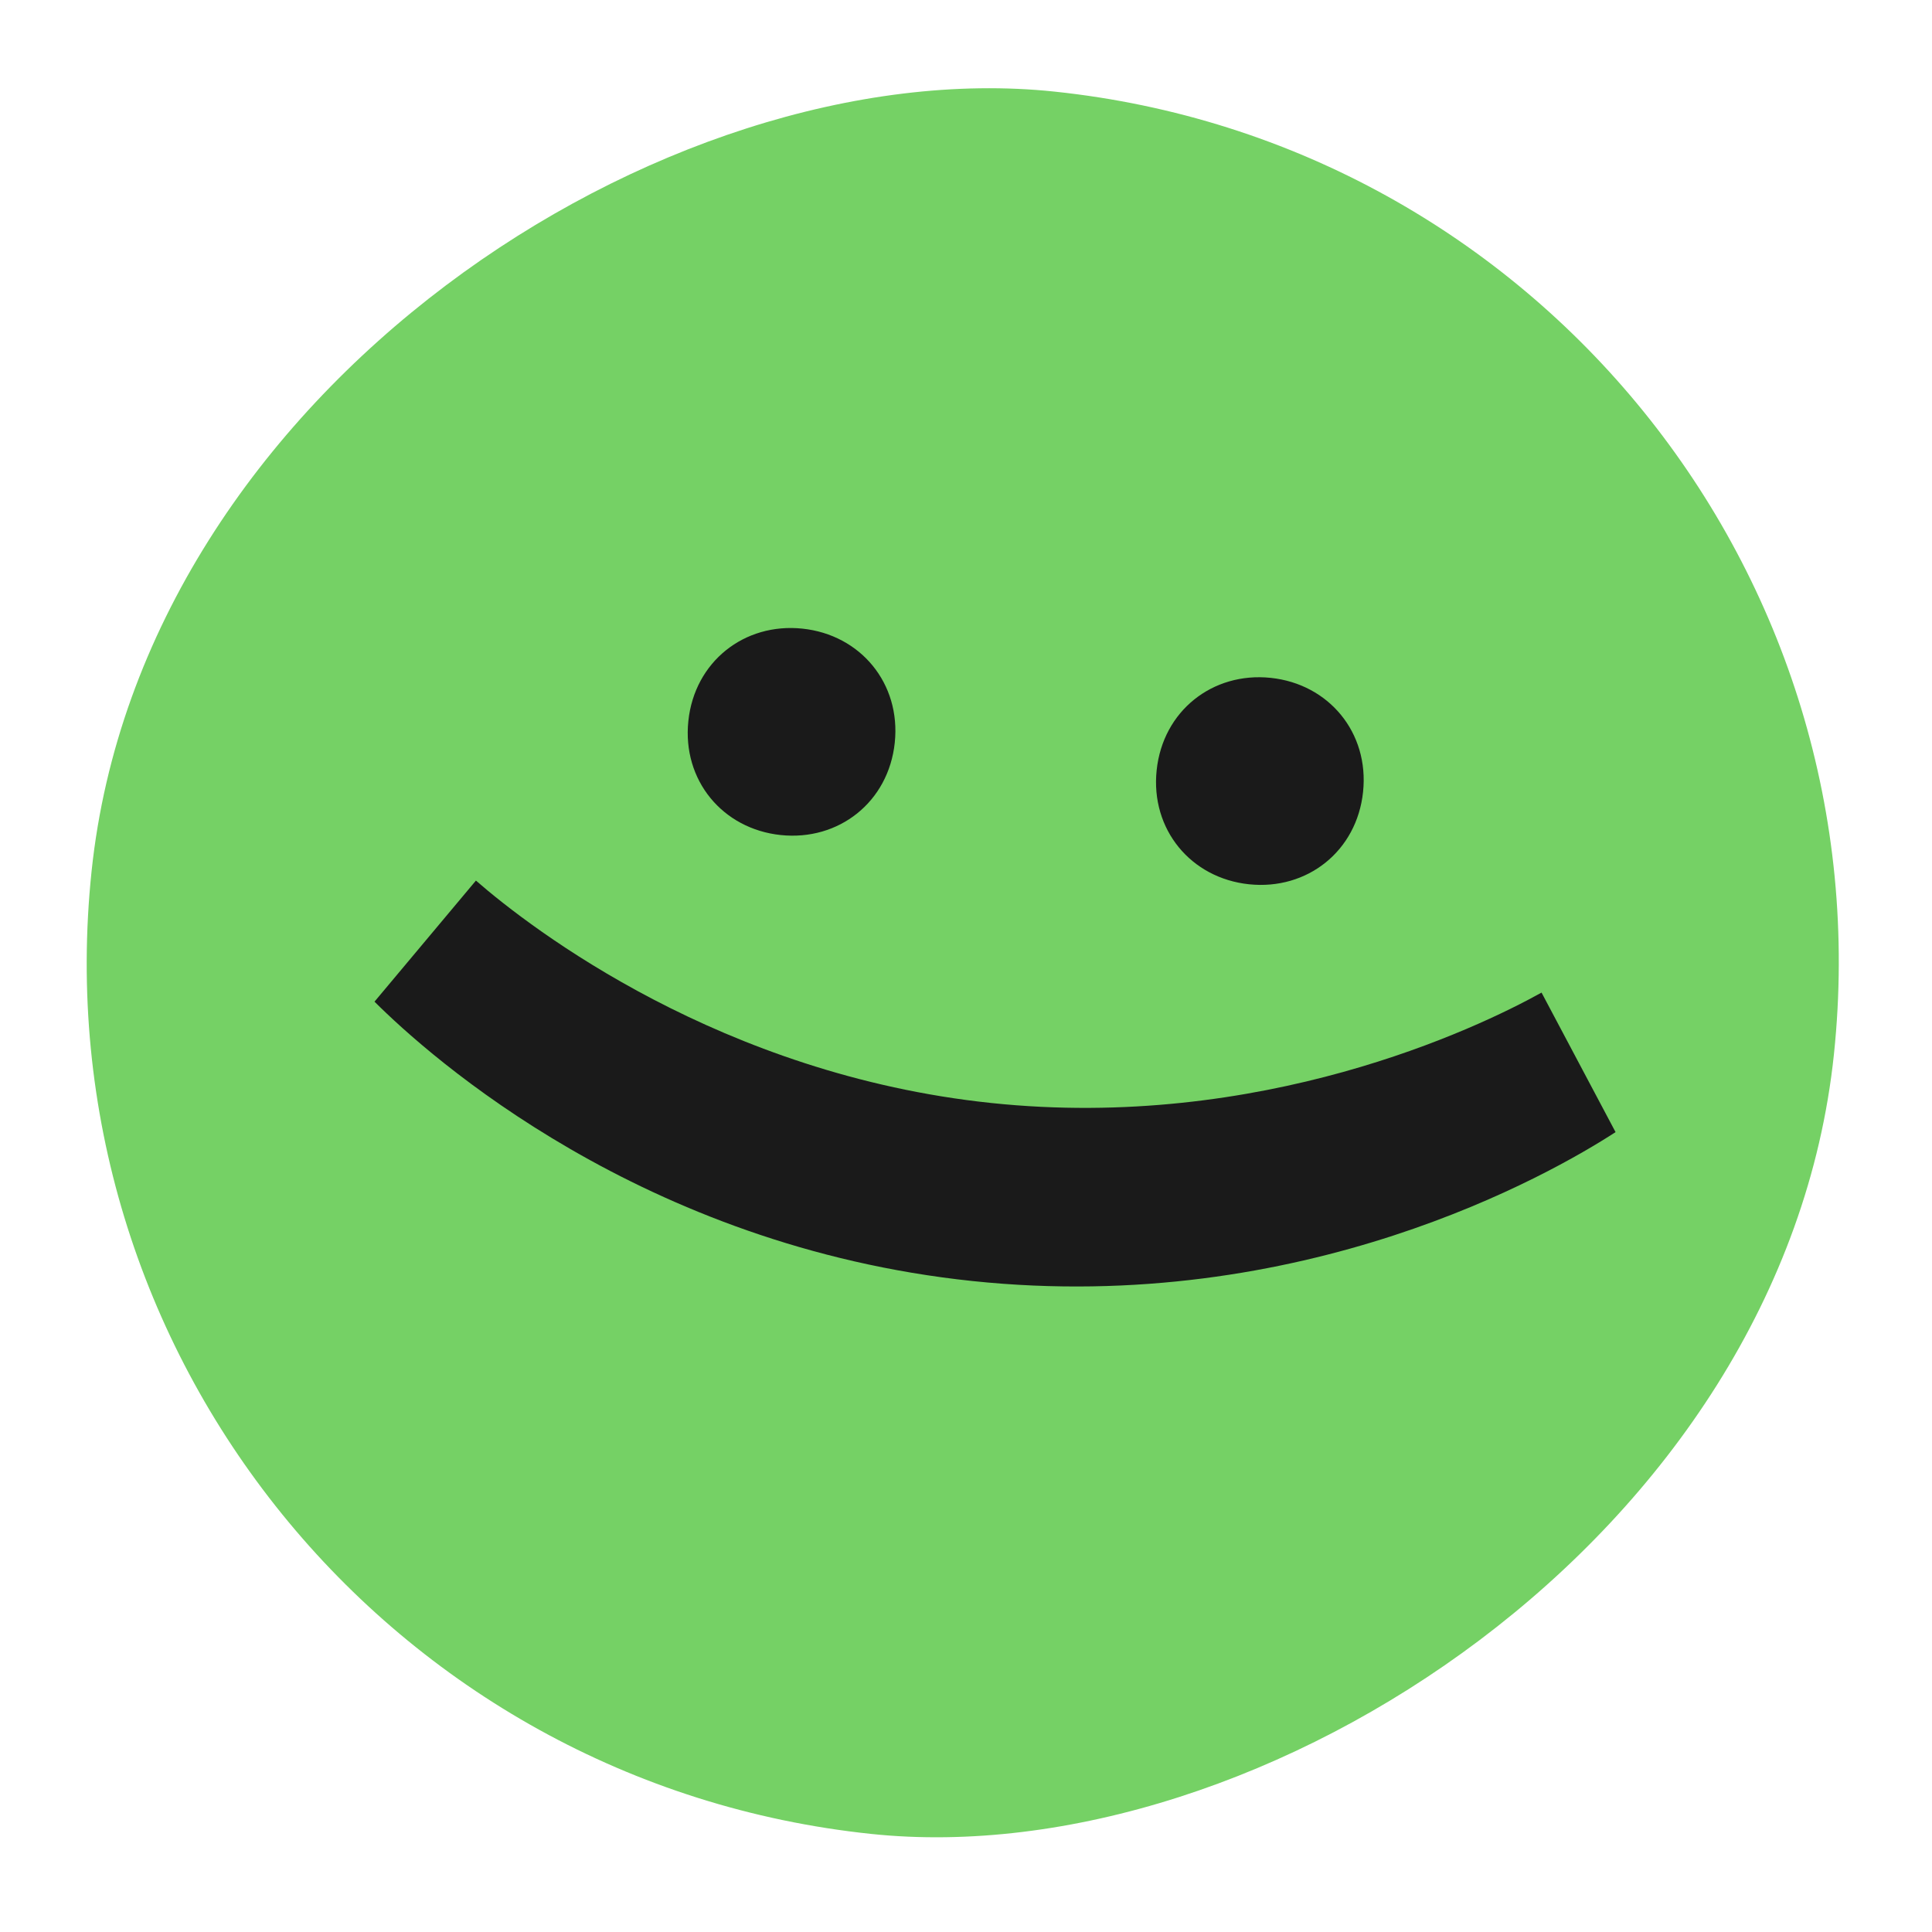 <?xml version="1.0" encoding="UTF-8"?> <svg xmlns="http://www.w3.org/2000/svg" width="169" height="169" viewBox="0 0 169 169" fill="none"><rect x="168.432" y="16.022" width="153.25" height="153.25" rx="76.625" transform="rotate(96.001 168.432 16.022)" fill="#75D165"></rect><path d="M32.759 87.619L41.631 77.028C46.543 81.309 63.122 94.005 86.707 96.484C110.293 98.964 129.149 89.993 134.845 86.826L141.32 99.031C135.566 102.762 113.96 115.095 85.07 112.058C56.181 109.021 37.612 92.465 32.759 87.619Z" fill="#1A1A1A"></path><path d="M101.177 67.374C101.723 62.183 106.076 58.761 111.154 59.295C116.232 59.829 119.779 64.081 119.233 69.272C118.687 74.463 114.334 77.885 109.256 77.351C104.178 76.817 100.631 72.565 101.177 67.374ZM60.213 63.068C60.758 57.877 65.112 54.455 70.19 54.989C75.268 55.523 78.814 59.775 78.269 64.966C77.723 70.157 73.37 73.579 68.292 73.045C63.213 72.511 59.667 68.259 60.213 63.068Z" fill="#1A1A1A"></path></svg> 